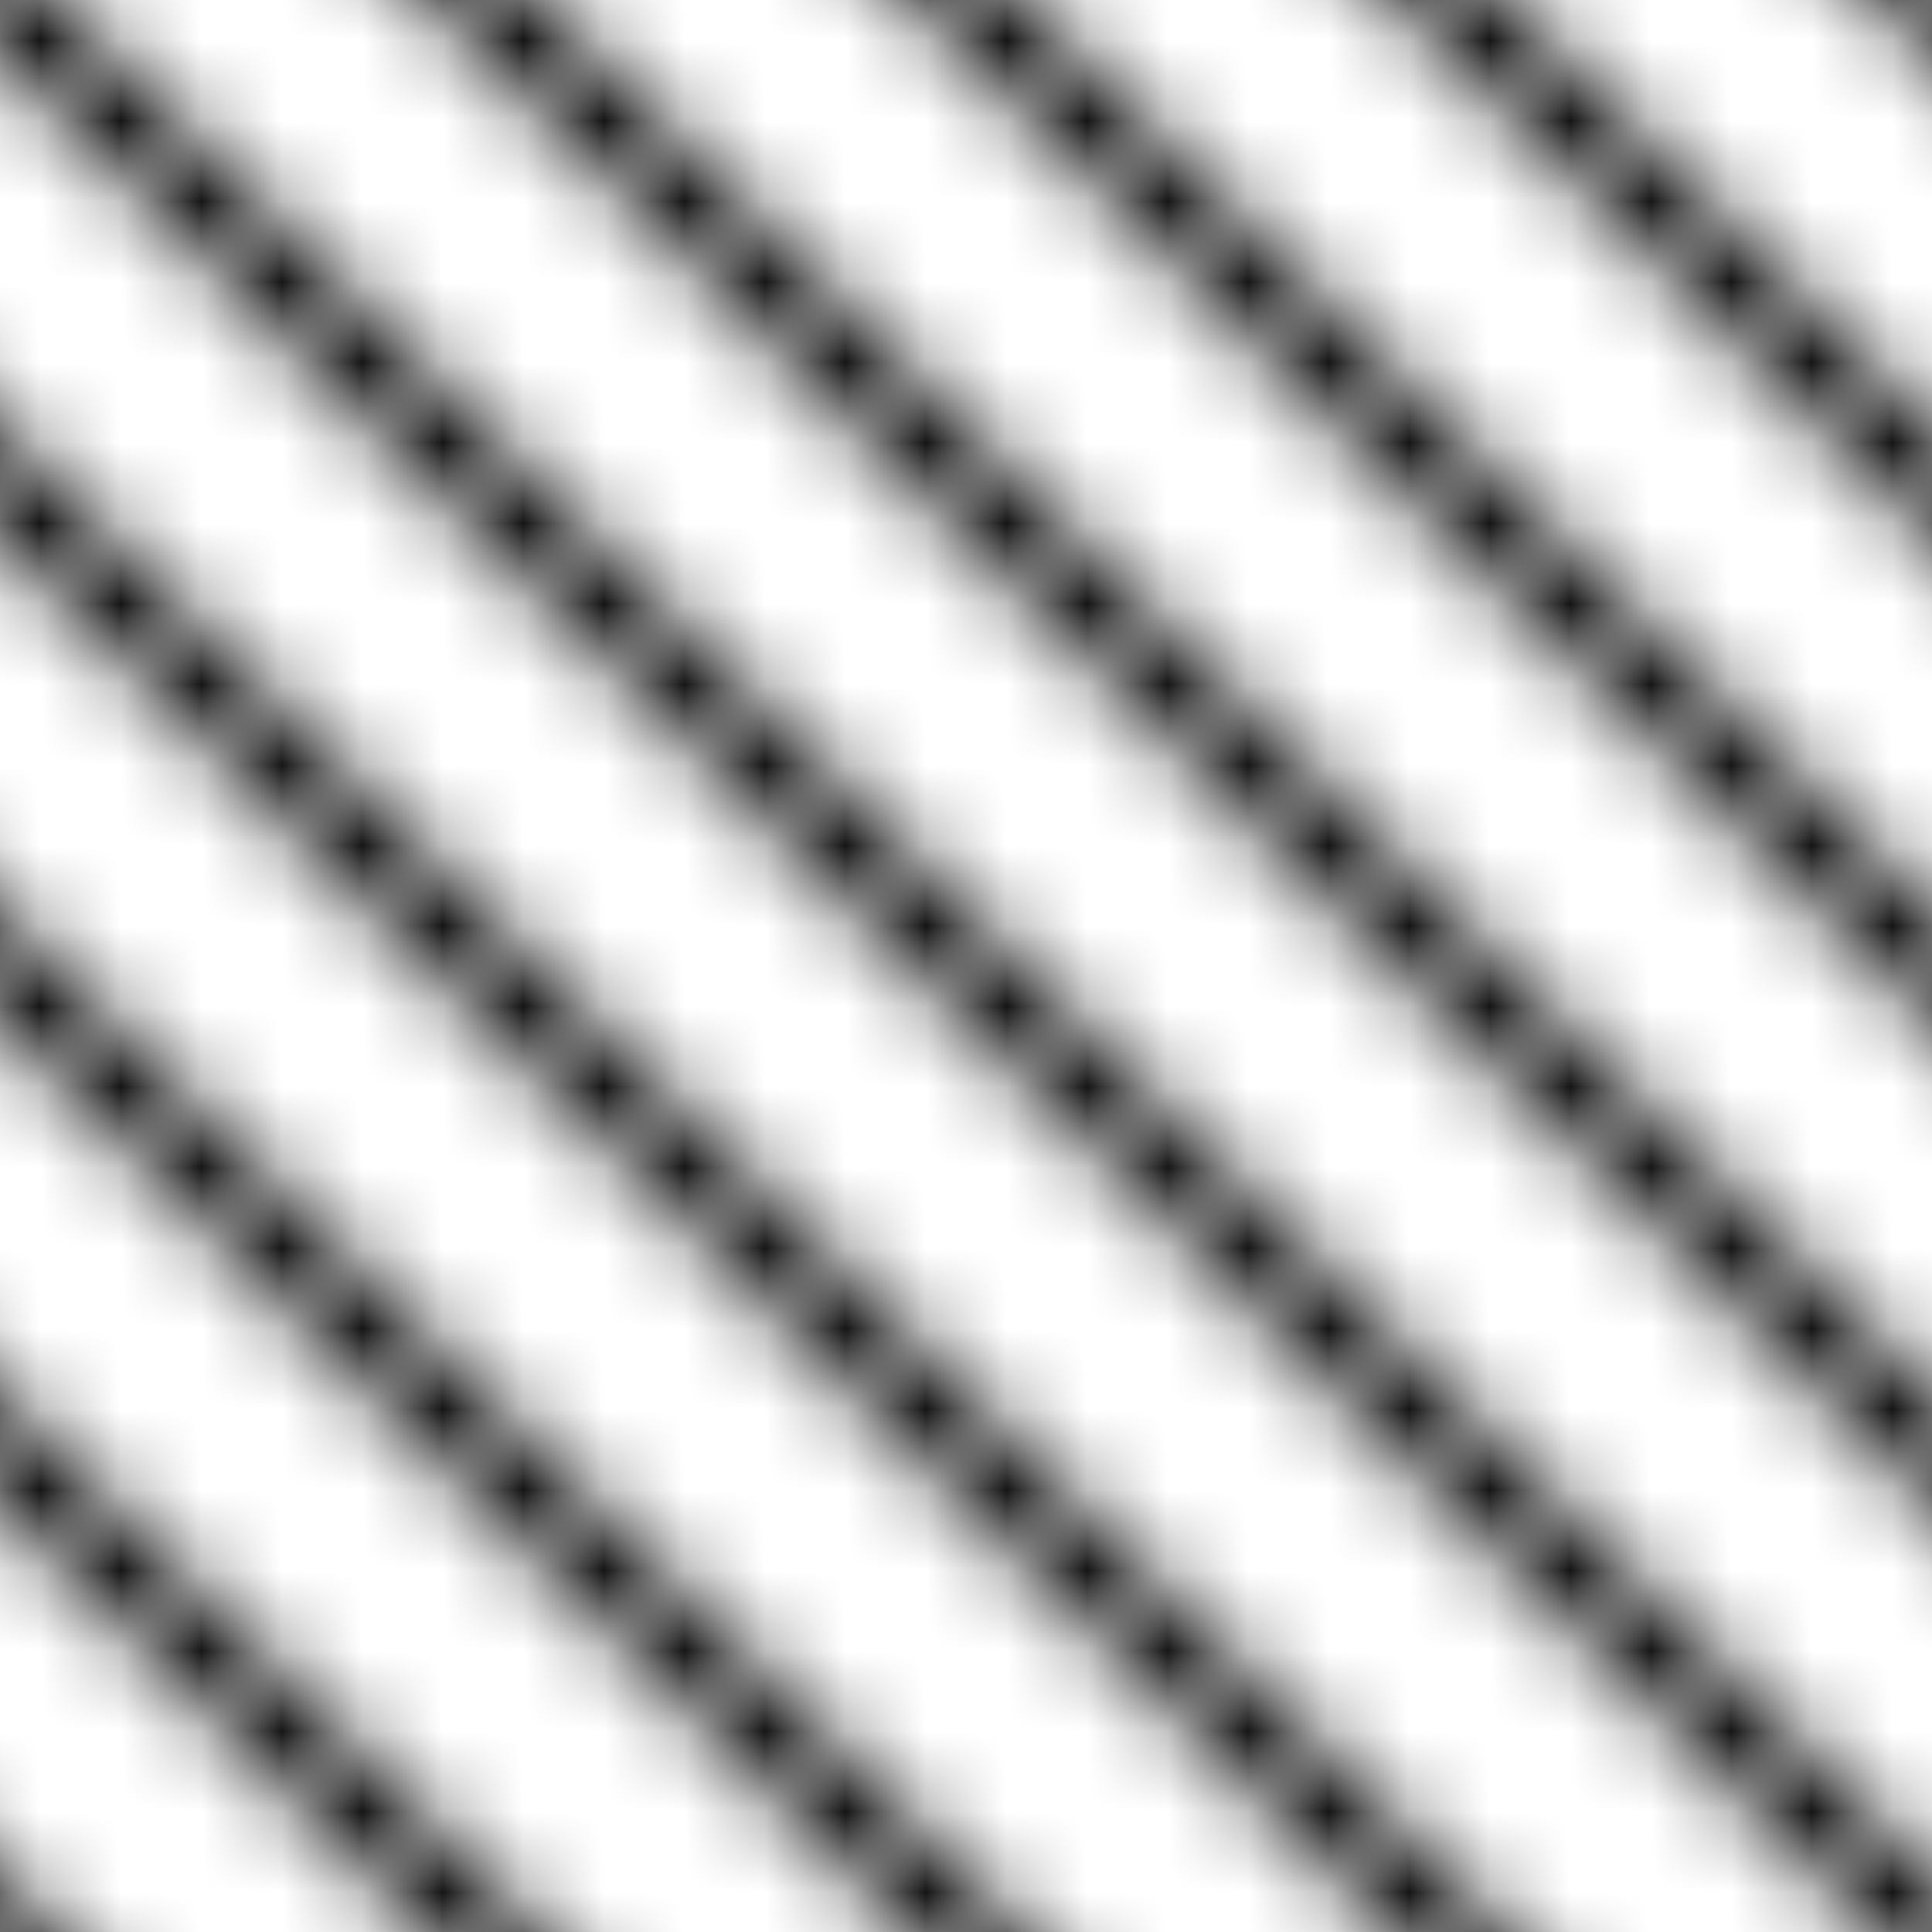 <svg xmlns="http://www.w3.org/2000/svg" xmlns:xlink="http://www.w3.org/1999/xlink" width="24" height="24" viewBox="0 0 24 24" xml:space="preserve">
    <defs>
        <pattern id="pattern-6" patternUnits="userSpaceOnUse" width="6" height="6">
    <path d="M7,1 l-2,-2
             M0,0 l6,6
             M1,7 l-2,-2" stroke="currentcolor" style="stroke: currentcolor" />
</pattern>
    </defs>
    <rect x="0" y="0" width="24" height="24" fill="url(#pattern-6)" />
</svg>